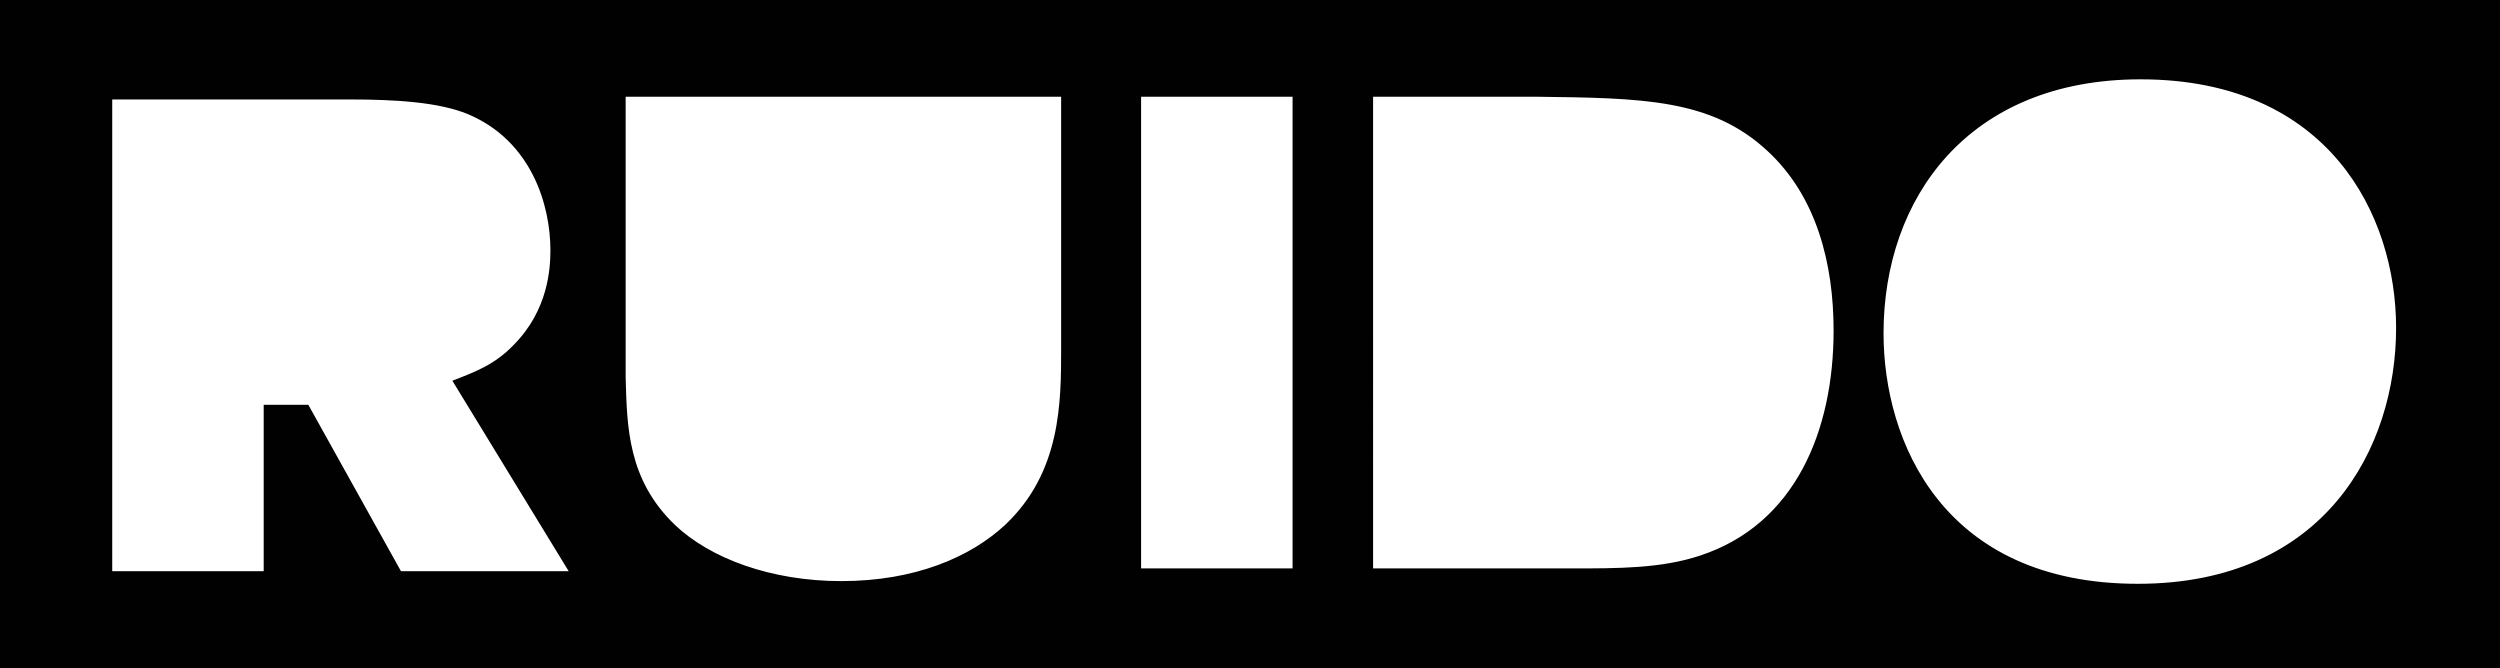 <?xml version="1.0" encoding="utf-8"?>
<!-- Generator: Adobe Illustrator 16.0.0, SVG Export Plug-In . SVG Version: 6.00 Build 0)  -->
<!DOCTYPE svg PUBLIC "-//W3C//DTD SVG 1.1//EN" "http://www.w3.org/Graphics/SVG/1.1/DTD/svg11.dtd">
<svg version="1.1" id="Layer_1" xmlns="http://www.w3.org/2000/svg" xmlns:xlink="http://www.w3.org/1999/xlink" x="0px" y="0px"
	 width="135.035px" height="36.087px" viewBox="0 0 135.035 36.087" enable-background="new 0 0 135.035 36.087"
	 xml:space="preserve">
<path fill="#010101" d="M0,0h135.035v36.087H0V0z M115.617,4.285c-9.313,0-13.879,6.424-13.879,13.714
	c0,5.811,3.178,13.534,13.732,13.534c10.118,0,13.953-7.362,13.953-13.823C129.424,11.647,125.808,4.285,115.617,4.285
	 M74.167,30.703h10.737c2.521,0,4.822,0,6.903-0.686c5.187-1.695,7.233-6.785,7.233-12.163c0-3.608-0.914-7.254-3.58-9.708
	c-3.031-2.815-6.758-2.85-12.528-2.922h-8.766V30.703z M61.635,30.703h8.182V5.224h-8.182V30.703z M33.794,20.381
	c0.073,2.67,0.109,5.521,2.666,7.976c1.9,1.805,5.187,3.031,8.985,3.031c3.981,0,6.976-1.299,8.839-3.031
	c3.032-2.851,3.032-6.641,3.032-9.564V5.224h-8.219h-7.121h-8.182V20.381z M6.062,30.851h8.181v-8.986h2.411l5.003,8.986h9.059
	l-6.282-10.286c1.205-0.469,2.301-0.866,3.324-1.949c1.862-1.877,1.972-4.137,1.972-5.105c0-2.44-1.023-5.902-4.456-7.346
	c-1.571-0.649-3.909-0.793-6.356-0.793H6.062V30.851z"/>
</svg>
